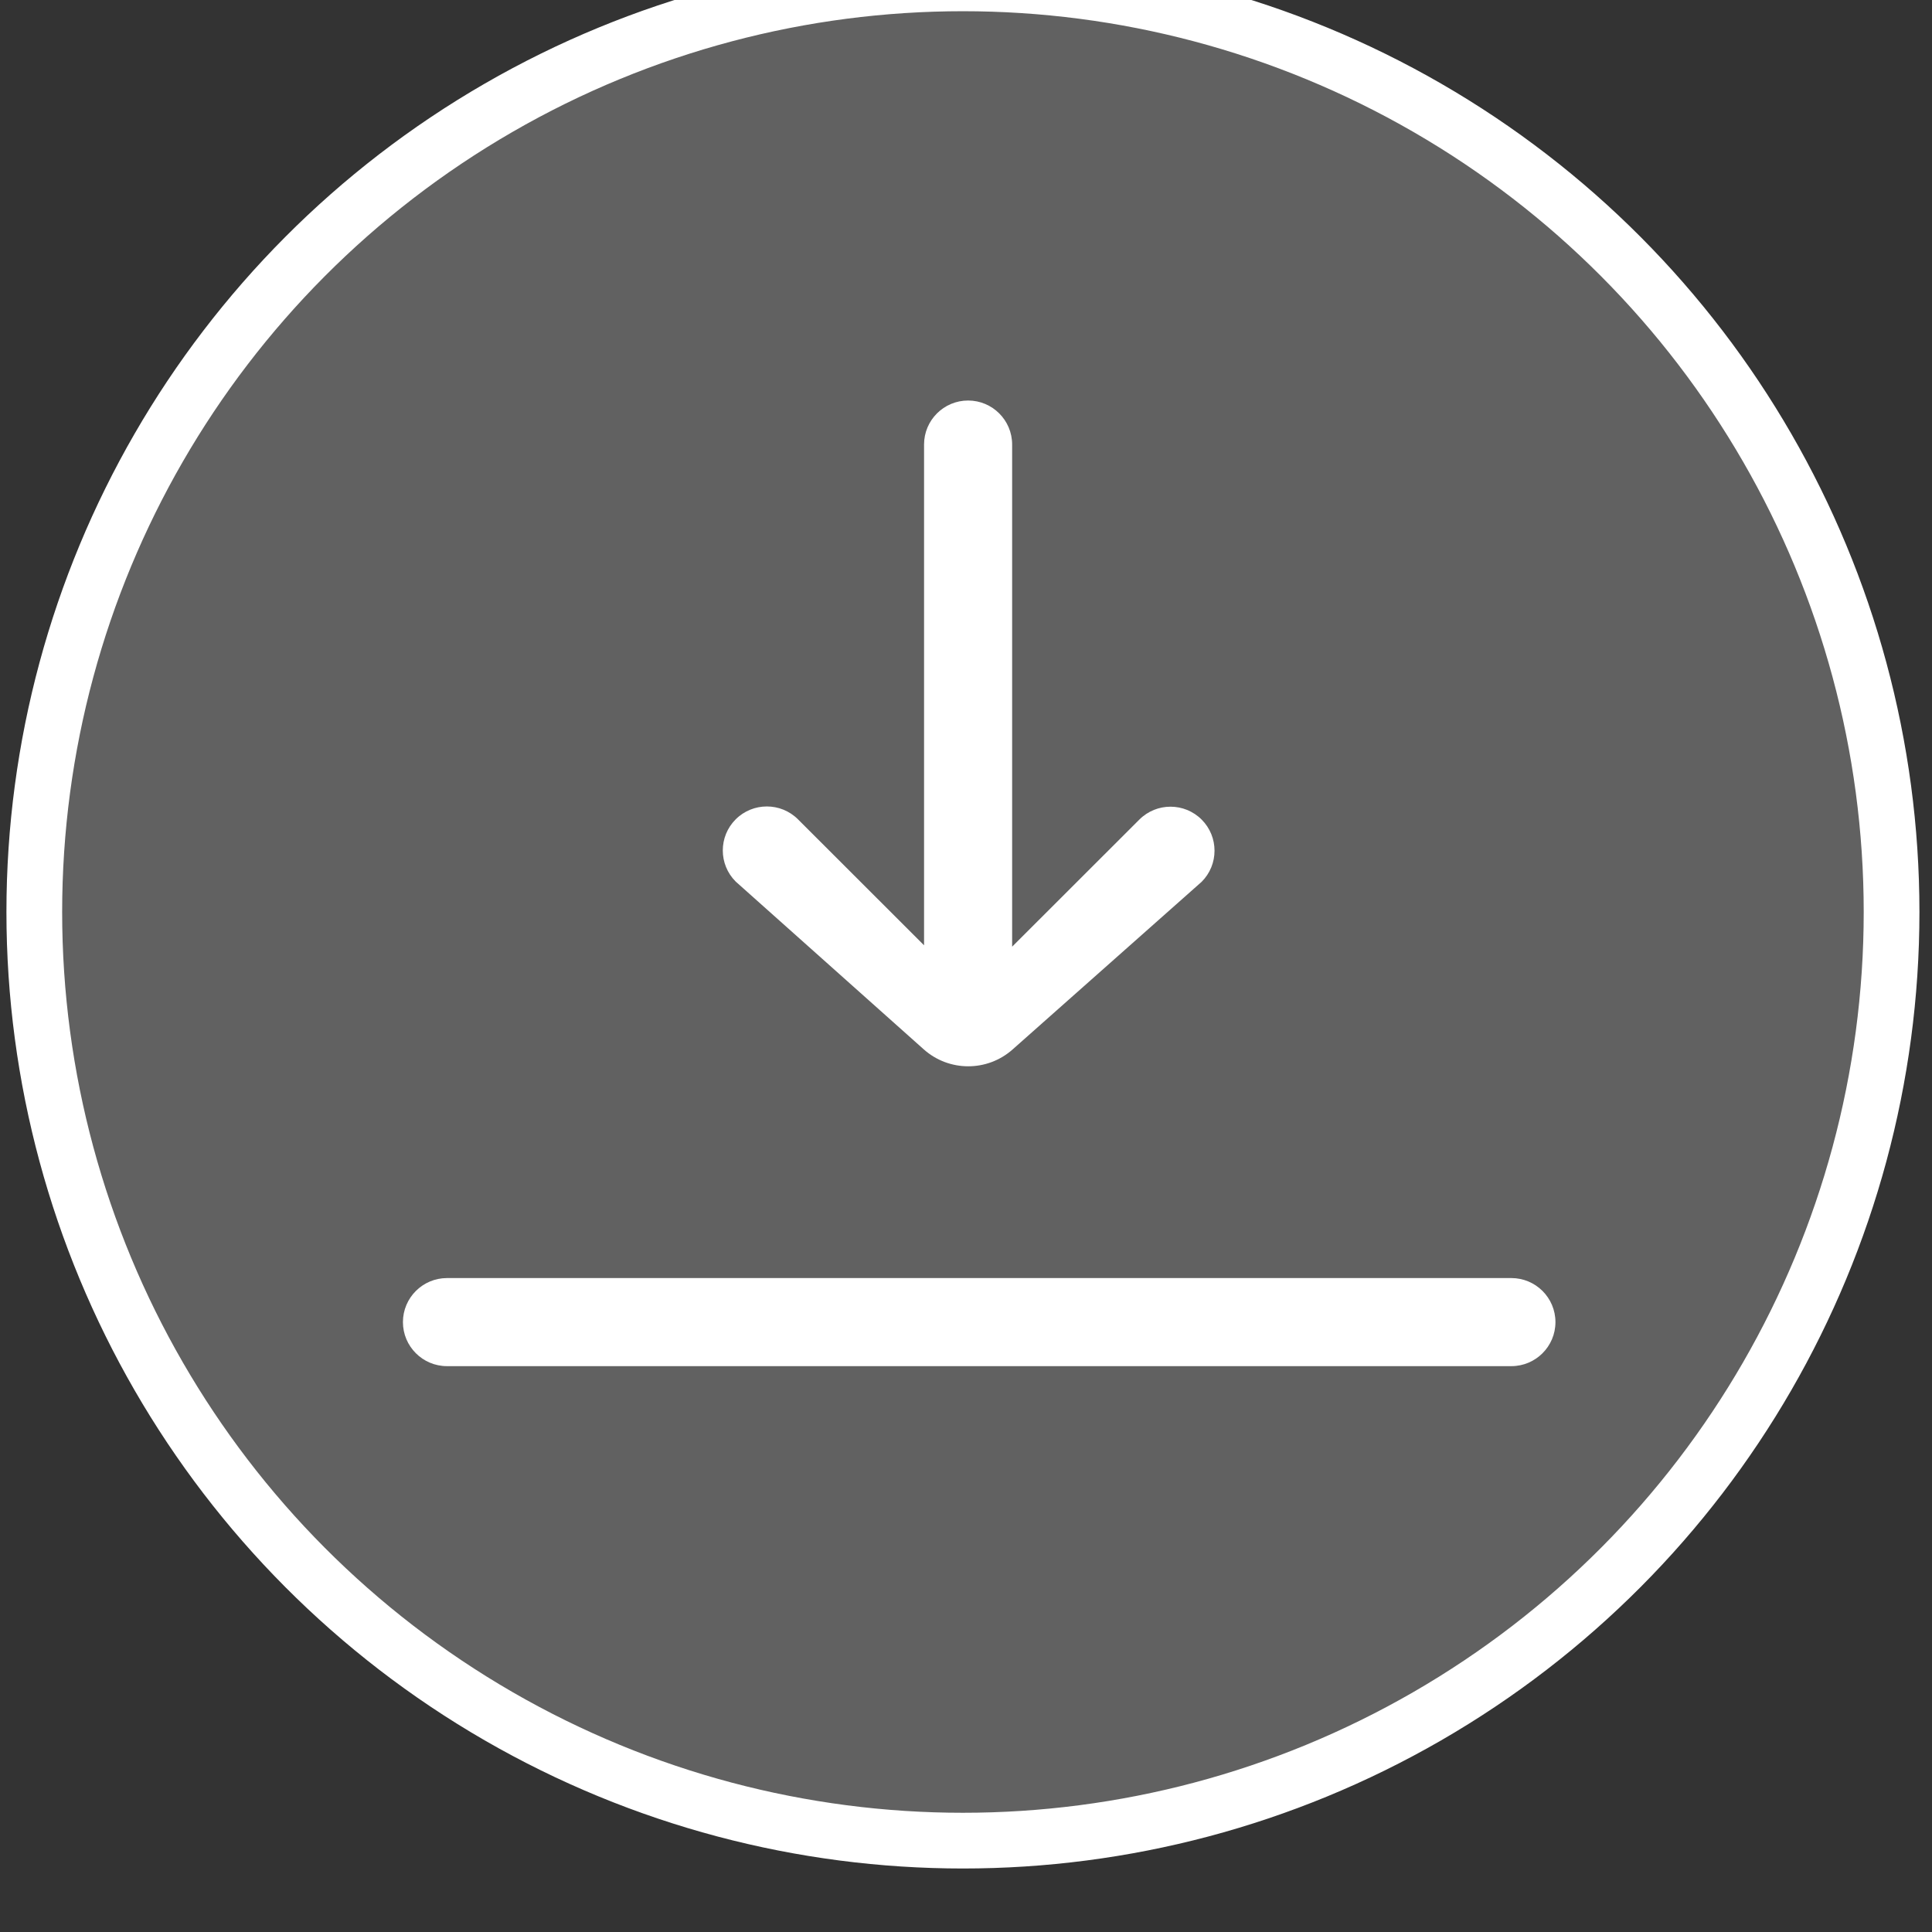 <?xml version="1.0" encoding="UTF-8" standalone="no"?>
<!DOCTYPE svg PUBLIC "-//W3C//DTD SVG 1.1//EN" "http://www.w3.org/Graphics/SVG/1.1/DTD/svg11.dtd">
<svg width="100%" height="100%" viewBox="0 0 52 52" version="1.1" xmlns="http://www.w3.org/2000/svg" xmlns:xlink="http://www.w3.org/1999/xlink" xml:space="preserve" xmlns:serif="http://www.serif.com/" style="fill-rule:evenodd;clip-rule:evenodd;stroke-linecap:round;stroke-linejoin:round;stroke-miterlimit:1.5;">
    <rect x="0" y="0" width="52" height="52" fill="#333333" stroke="none"/>
    <g transform="matrix(1,0,0,1,-806,-8851)">
        <g transform="matrix(1,0,0,1,400,1343)">
            <g>
                <g transform="matrix(1,0,0,1,2.575,8)">
                    <g transform="matrix(0.66,0,0,0.533,-120.33,7264.94)">
                        <path d="M857,507.776C857,506.548 856.194,505.552 855.202,505.552L811.798,505.552C810.806,505.552 810,506.548 810,507.776C810,509.003 810.806,510 811.798,510L855.202,510C856.194,510 857,509.003 857,507.776Z" style="fill:white;"/>
                    </g>
                    <g transform="matrix(2.43986e-17,0.398,-0.533,3.26454e-17,700.126,7188.4)">
                        <path d="M853.884,505.528C855.407,506.809 855.403,508.74 853.875,510.018C849.805,513.424 842.531,519.512 842.531,519.512C841.37,520.38 839.484,520.38 838.323,519.512C837.162,518.644 837.162,517.234 838.323,516.366L846.841,510L812.976,510C811.333,510 810,509.003 810,507.776C810,506.548 811.333,505.552 812.976,505.552L846.935,505.552L838.339,499.128C837.178,498.26 837.178,496.851 838.339,495.983C839.501,495.115 841.386,495.115 842.548,495.983C842.548,495.983 849.82,502.106 853.884,505.528Z" style="fill:white;"/>
                    </g>
                </g>
                <g transform="matrix(0.877,0,0,0.877,56.123,928.298)">
                    <circle cx="428.5" cy="7530.5" r="28.5" style="fill:none;stroke:white;stroke-width:1.71px;"/>
                </g>
            </g>
            <g transform="matrix(0.877,0,0,0.877,56.123,928.298)">
                <circle cx="428.5" cy="7530.5" r="28.5" style="fill:white;fill-opacity:0.23;"/>
            </g>
            <g transform="matrix(0.877,0,0,0.877,56.123,928.298)">
                <path d="M428.5,7501.15C444.701,7501.15 457.855,7514.3 457.855,7530.5C457.855,7546.7 444.701,7559.86 428.5,7559.86C412.299,7559.86 399.145,7546.7 399.145,7530.5C399.145,7514.3 412.299,7501.15 428.5,7501.15ZM428.5,7502.86C413.242,7502.86 400.855,7515.24 400.855,7530.5C400.855,7545.76 413.242,7558.15 428.5,7558.15C443.758,7558.15 456.145,7545.76 456.145,7530.5C456.145,7515.24 443.758,7502.86 428.5,7502.86Z" style="fill:none;"/>
            </g>
        </g>
    </g>
</svg>
